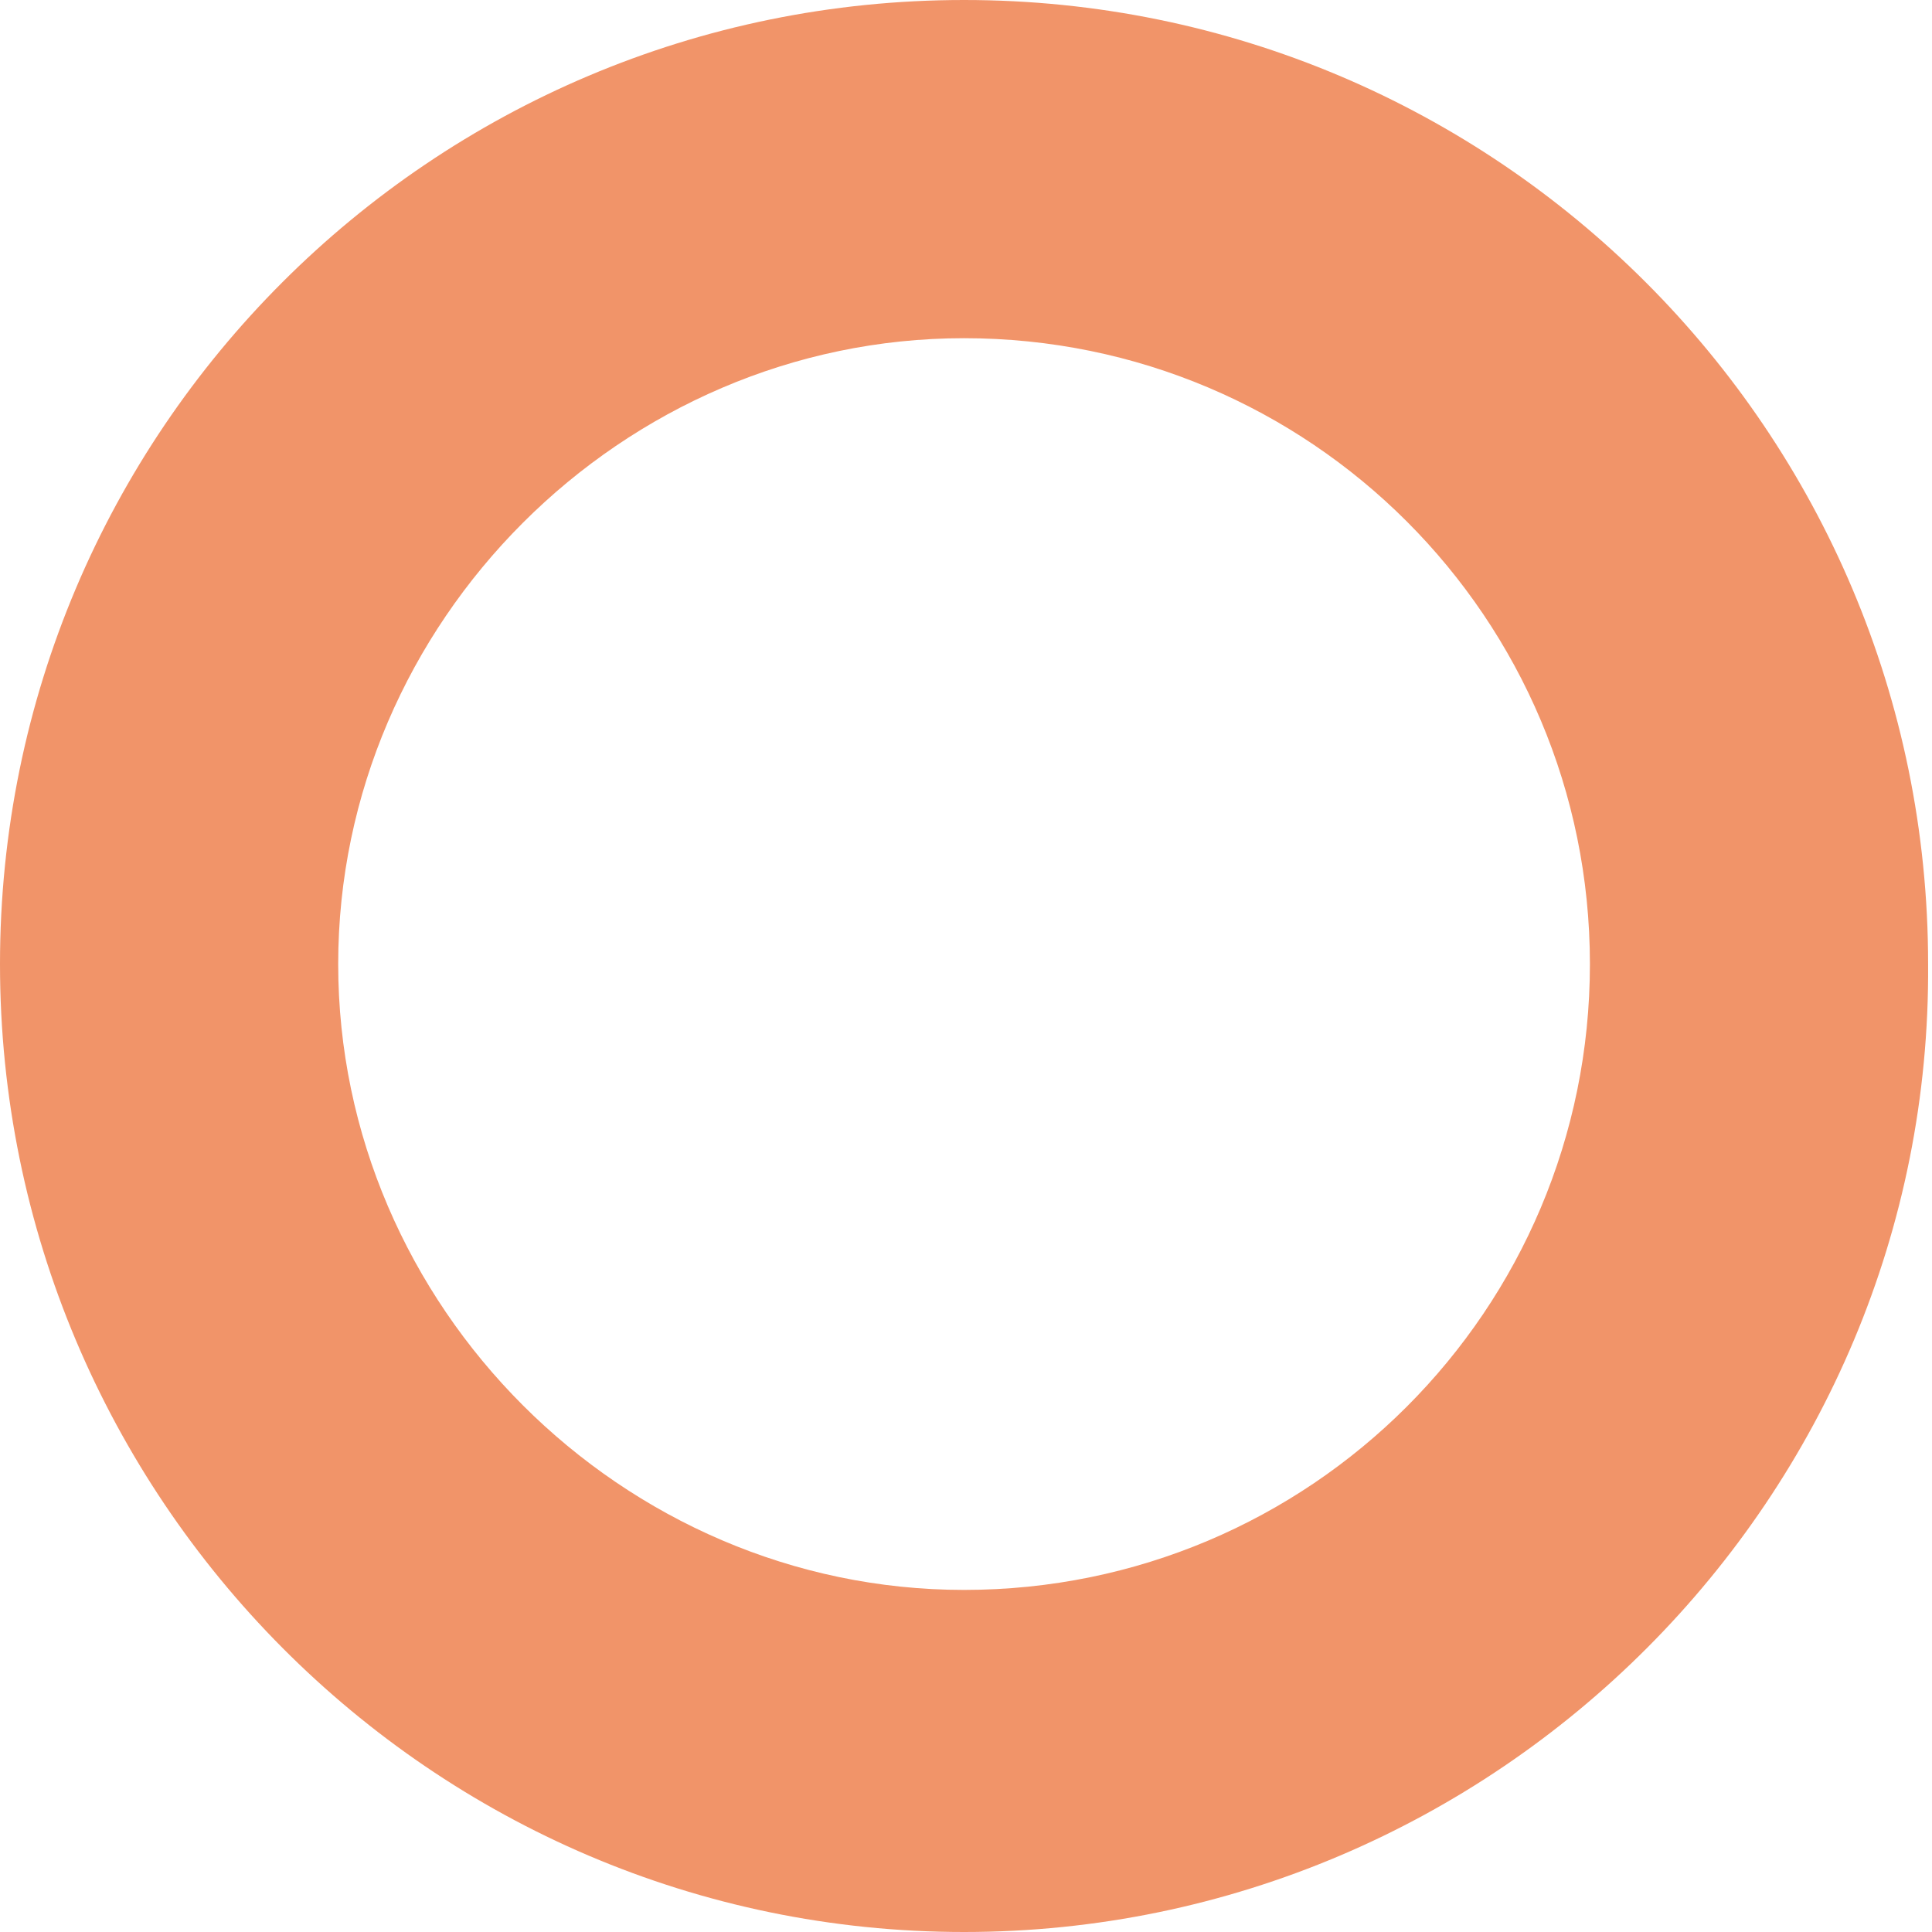 <?xml version="1.0" encoding="utf-8"?>
<!-- Generator: Adobe Illustrator 23.0.2, SVG Export Plug-In . SVG Version: 6.00 Build 0)  -->
<svg version="1.1" id="Ebene_1" xmlns="http://www.w3.org/2000/svg" xmlns:xlink="http://www.w3.org/1999/xlink" x="0px" y="0px"
	 viewBox="0 0 49.7 49.7" style="enable-background:new 0 0 49.7 49.7;" xml:space="preserve">
<style type="text/css">
	.st0{fill:#F19469;}
</style>
<path class="st0" d="M24.8,49.7C11.1,49.7,0,38.5,0,24.8C0,11.1,11.1,0,24.8,0c13.7,0,24.8,11.1,24.8,24.8
	C49.7,38.5,38.5,49.7,24.8,49.7z M24.8,8.7C16,8.7,8.7,16,8.7,24.8S16,40.9,24.8,40.9c8.9,0,16.1-7.2,16.1-16.1S33.7,8.7,24.8,8.7z"
	/>
</svg>
